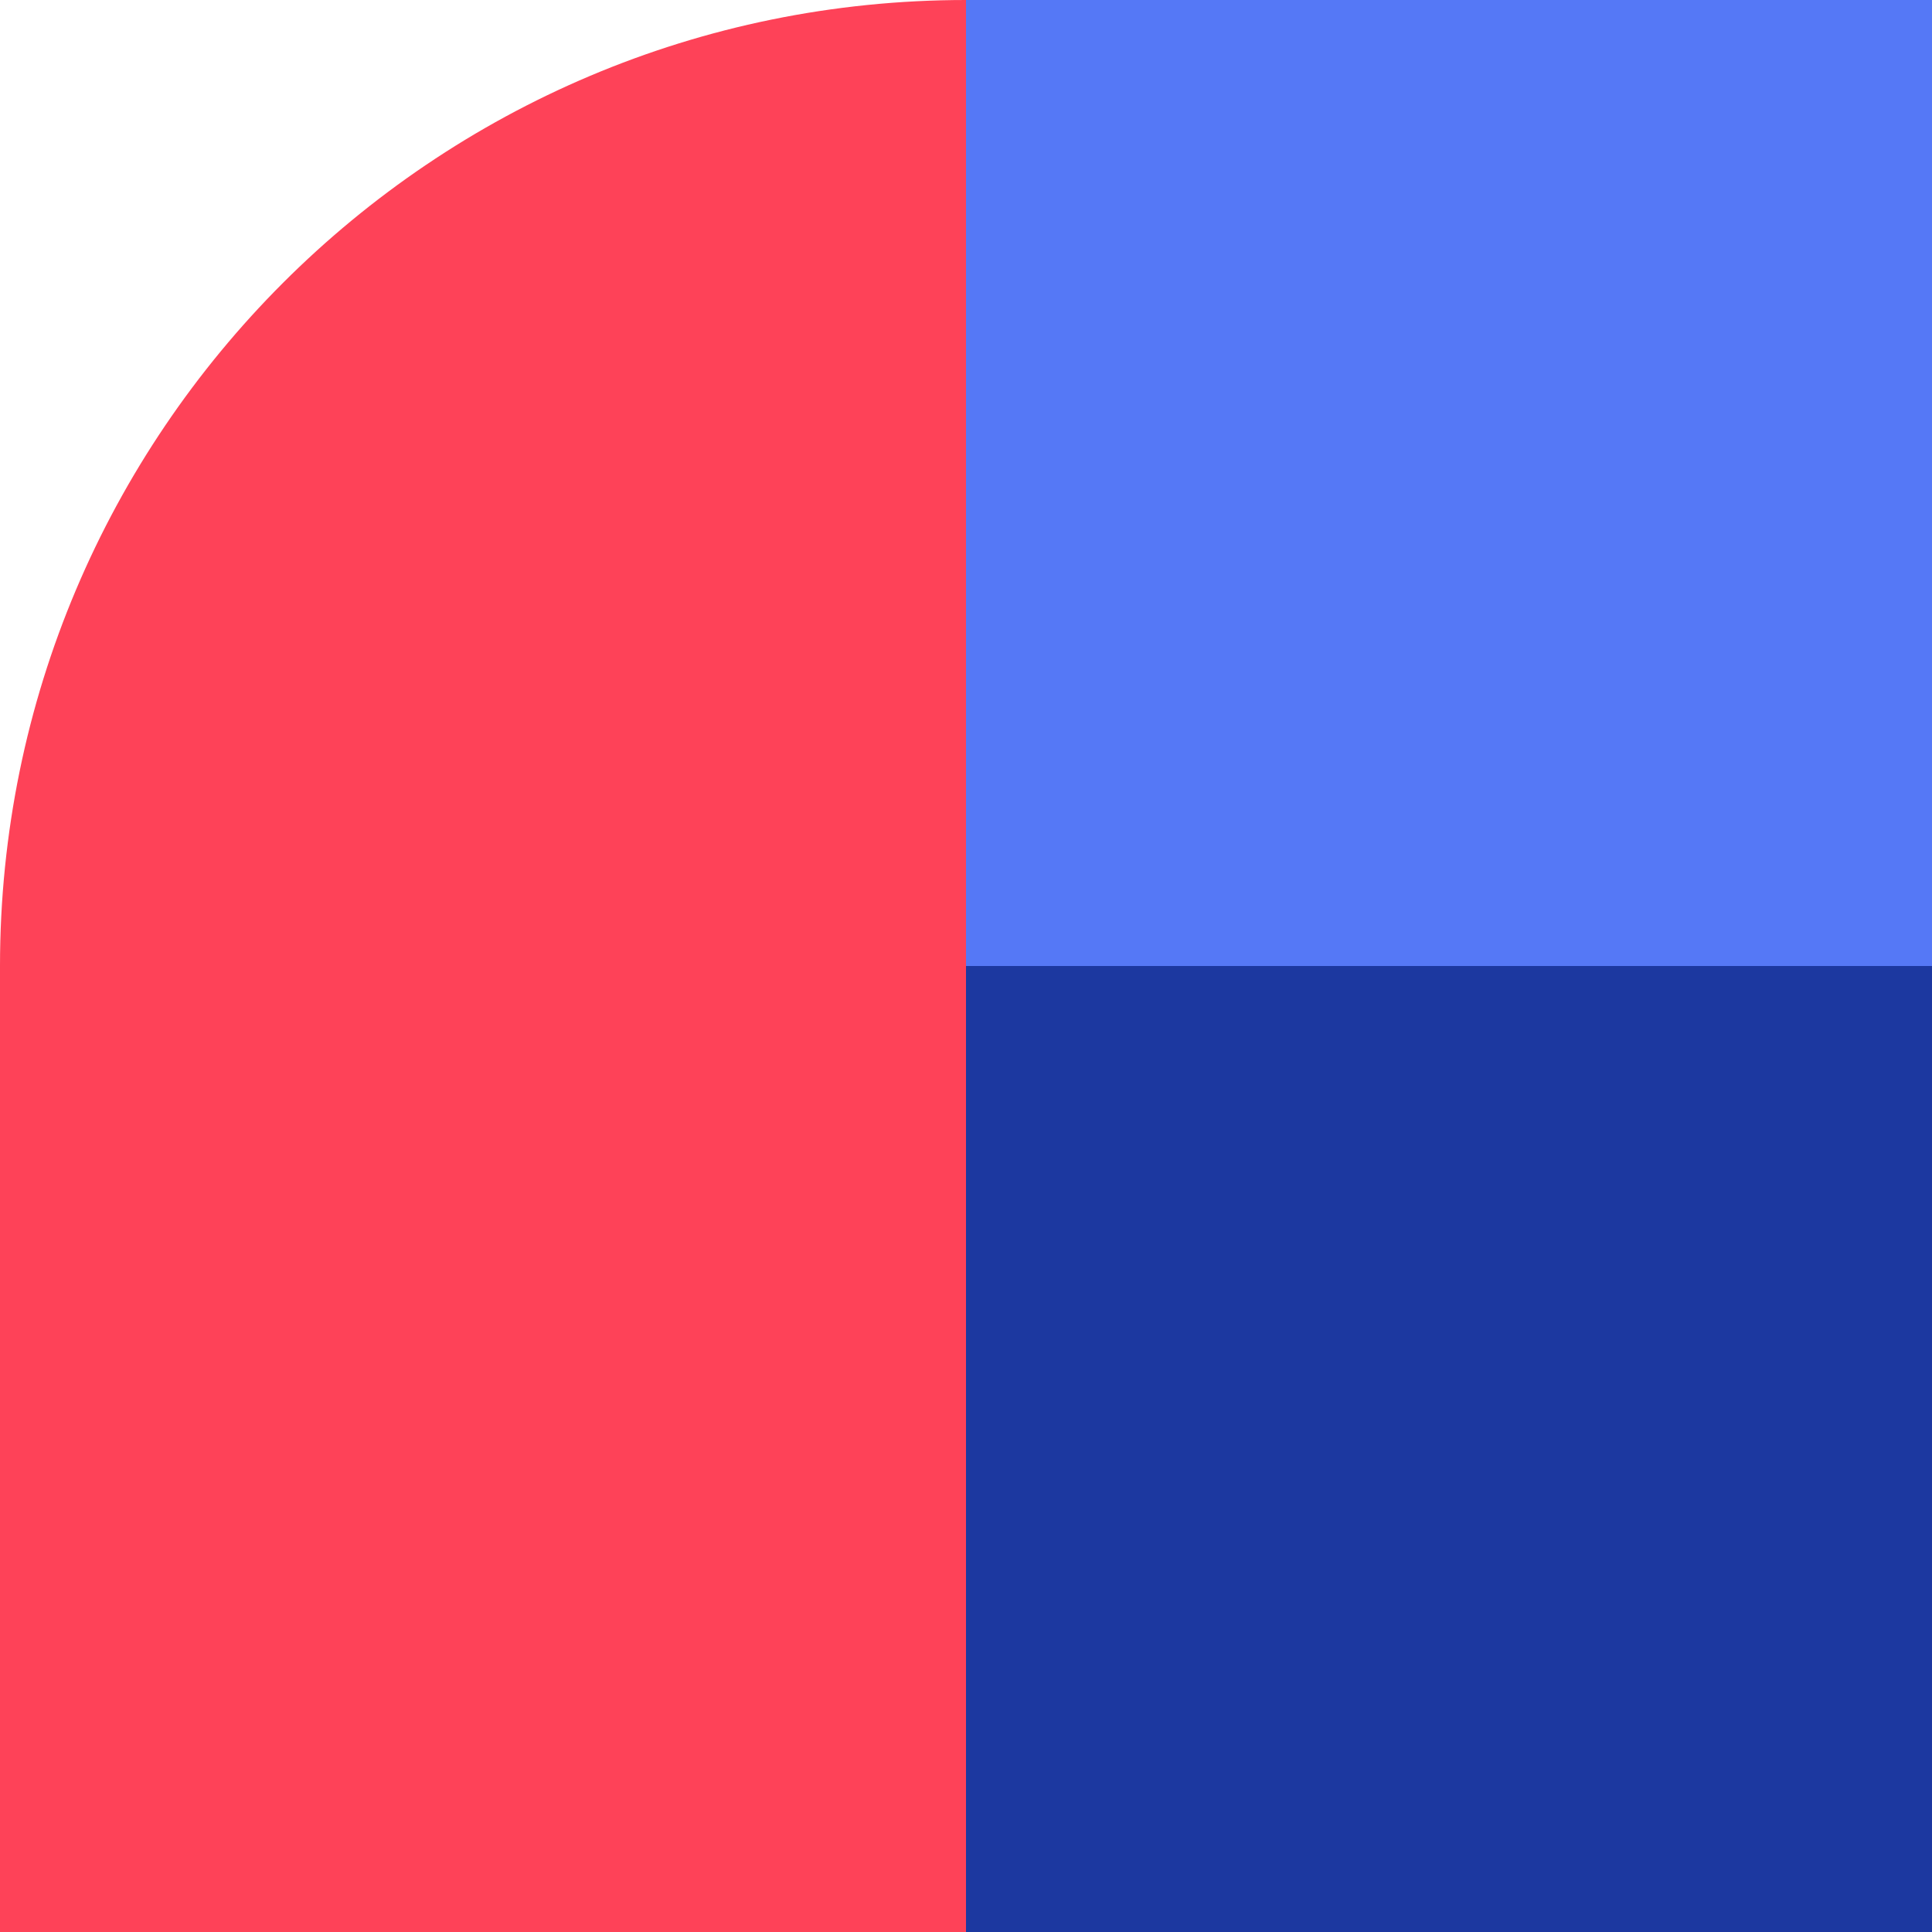 <?xml version="1.0" encoding="UTF-8"?> <svg xmlns="http://www.w3.org/2000/svg" width="400" height="400" viewBox="0 0 400 400" fill="none"><path d="M0 400L-8.74228e-06 200C-1.35705e-05 89.543 89.543 -3.91405e-06 200 -8.74228e-06V-8.74228e-06C310.457 -1.35705e-05 400 89.543 400 200L400 400L0 400Z" fill="#FE4258"></path><rect x="400" y="200" width="200" height="200" transform="rotate(-180 400 200)" fill="#5578F6"></rect><rect x="400" y="400" width="200" height="200" transform="rotate(-180 400 400)" fill="#1C38A0"></rect></svg> 